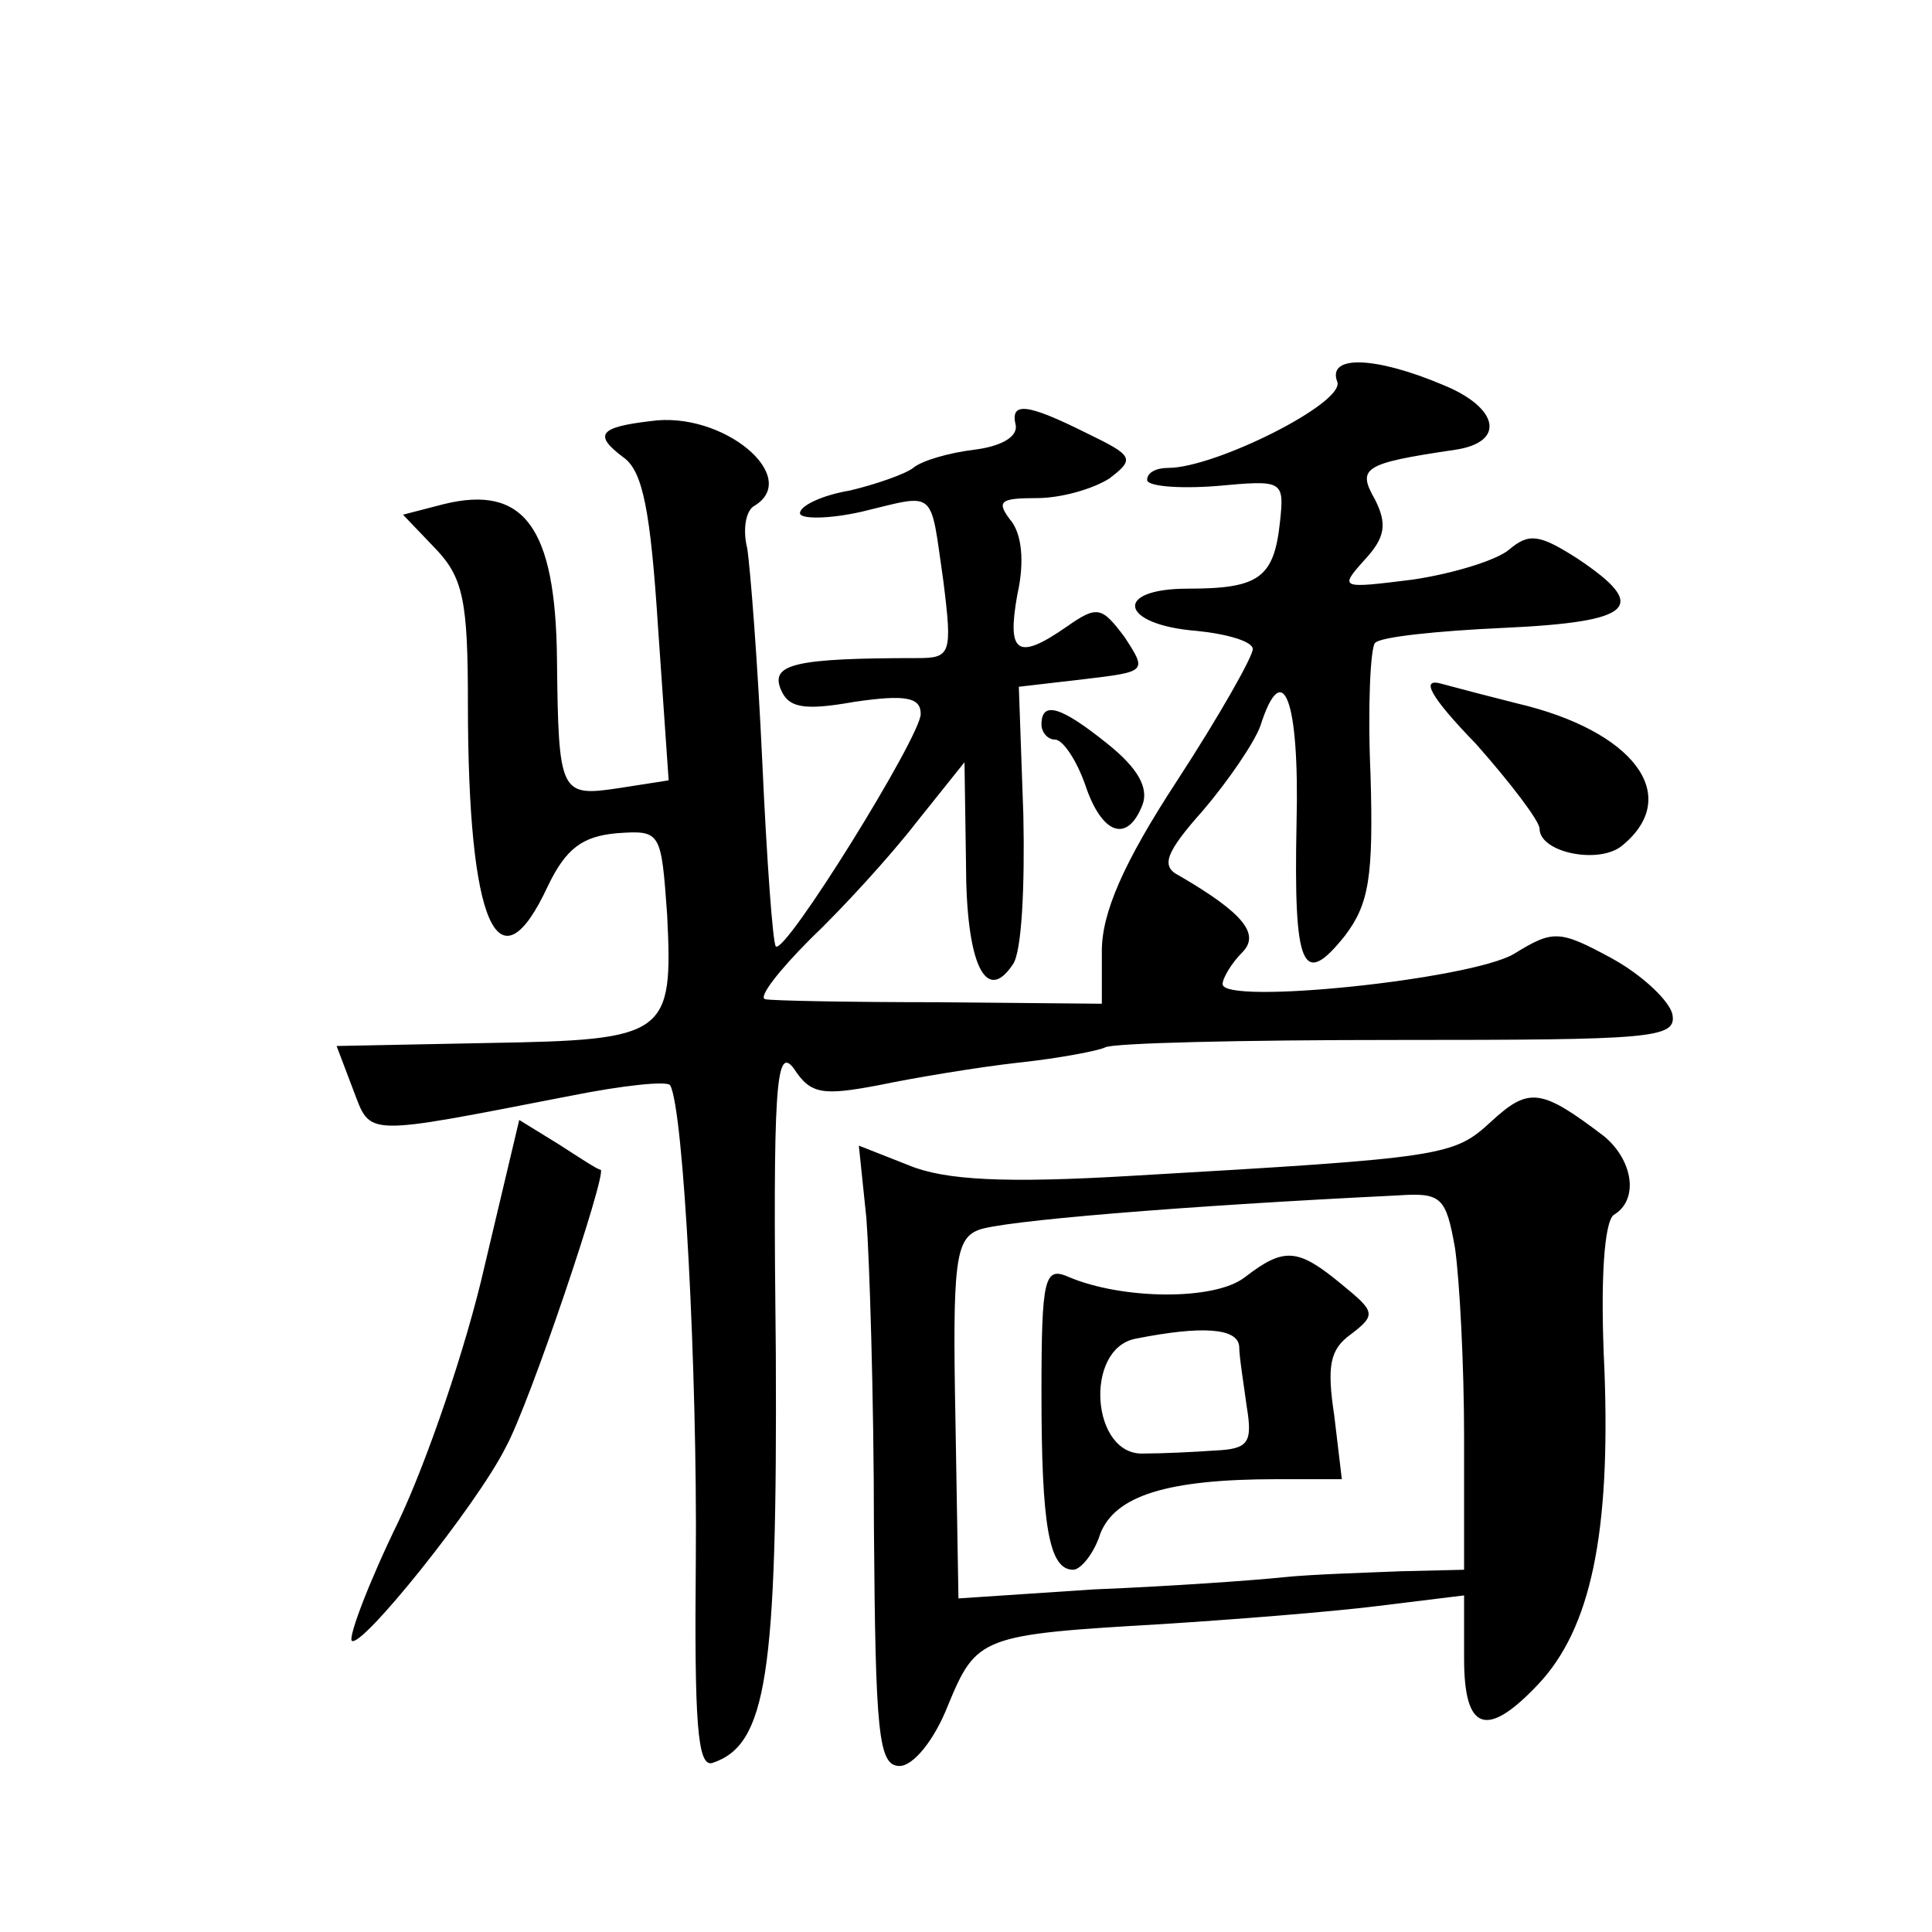 <?xml version="1.0" standalone="no"?>
<!DOCTYPE svg PUBLIC "-//W3C//DTD SVG 20010904//EN"
 "http://www.w3.org/TR/2001/REC-SVG-20010904/DTD/svg10.dtd">
<svg version="1.0" xmlns="http://www.w3.org/2000/svg"
 width="128pt" height="128pt" viewBox="0 0 128 128"
 preserveAspectRatio="xMidYMid meet">
<g transform="translate(0,128) scale(0.1,-0.1)"
fill="#0" stroke="none">
<path d="M886 1027 c5 -14 -81 -57 -112 -57 -8 0 -14 -3 -14 -8 0 -4 20 -6 46 -4
44 4 45 4 42 -24 -4 -37 -14 -44 -61 -44 -50 0 -45 -24 6 -28 20 -2 37 -7 37 -12
0 -5 -22 -44 -50 -87 -36 -55 -50 -88 -50 -113 l0 -35 -108 1 c-59 0 -111 1 -115
2 -5 1 9 19 30 40 21 20 53 55 70 77 l32 40 1 -67 c0 -66 13 -94 31 -67 6 8 8 52
7 99 l-3 85 43 5 c42 5 42 5 27 28 -15 20 -18 21 -38 7 -33 -23 -40 -18 -33 21
5 22 3 41 -5 50 -9 12 -6 14 18 14 16 0 37 6 48 13 17 13 16 15 -15 30 -40 20 -51
21 -47 5 1 -8 -11 -14 -28 -16 -16 -2 -34 -7 -40 -12 -5 -4 -25 -11 -42 -15 -18
-3 -33 -10 -33 -15 0 -4 19 -4 41 1 50 12 45 16 54 -46 6 -48 5 -51 -17 -51 -81
0 -97 -4 -91 -20 5 -13 15 -15 49 -9 34 5 44 3 44 -8 0 -15 -90 -160 -96 -154 -2
2 -6 57 -9 123 -3 65 -8 129 -10 141 -3 12 -1 25 5 28 31 19 -21 63 -69 56 -34
-4 -38 -9 -18 -24 13 -9 18 -36 23 -113 l7 -101 -32 -5 c-40 -6 -41 -5 -42 86 -1
87 -22 115 -75 102 l-27 -7 22 -23 c18 -19 21 -35 21 -102 0 -147 20 -192 53 -121
12 25 23 33 46 35 29 2 29 1 33 -54 4 -80 0 -83 -118 -85 l-101 -2 11 -29 c12 -31
5 -31 144 -4 35 7 64 10 66 7 9 -16 18 -190 17 -314 -1 -108 1 -138 11 -135 36
12 43 58 42 271 -2 178 0 205 12 189 11 -17 19 -18 56 -11 24 5 66 12 93 15 28
3 53 8 57 10 4 3 91 5 193 5 170 0 186 1 183 17 -2 9 -20 26 -40 37 -35 19 -39
19 -65 3 -29 -17 -193 -34 -193 -20 0 4 6 14 13 21 12 12 1 26 -42 51 -12 6 -9
15 16 43 17 20 34 45 38 56 15 47 26 17 24 -64 -2 -97 4 -110 32 -75 16 21 19 39
17 107 -2 45 0 84 3 87 3 4 41 8 85 10 87 4 97 14 49 46 -25 16 -32 17 -45 6 -8
-7 -37 -16 -64 -20 -48 -6 -49 -6 -32 13 14 15 15 24 7 40 -12 21 -8 24 53 33 34
5 29 28 -8 43 -45 19 -77 20 -70 2z M978 787 c23 -26 42 -51 42 -56 0 -16 40 -24
55 -11 40 33 7 76 -70 94 -16 4 -39 10 -50 13 -14 4 -8 -8 23 -40z M690 800 c0
-5 4 -10 9 -10 5 0 14 -13 20 -30 11 -33 28 -39 38 -13 4 11 -3 24 -23 40 -31 25
-44 29 -44 13z M988 537 c-25 -23 -30 -24 -238 -36 -84 -5 -124 -3 -148 7 l-33
13 5 -48 c2 -26 5 -119 5 -205 1 -137 3 -158 17 -158 9 0 23 17 32 40 19 46 22
47 142 54 47 3 111 8 143 12 l57 7 0 -42 c0 -48 15 -53 49 -17 35 37 48 100 44
208 -3 61 0 98 6 103 17 10 13 36 -6 52 -42 32 -50 33 -75 10z m-24 -84 c3 -21
6 -77 6 -125 l0 -88 -42 -1 c-24 -1 -59 -2 -78 -4 -19 -2 -75 -6 -125 -8 l-90 -6
-2 119 c-2 103 0 119 15 125 14 6 134 16 278 23 29 2 32 -1 38 -35z M825 434 c-20
-16 -82 -15 -117 0 -16 7 -18 0 -18 -77 0 -88 5 -117 21 -117 5 0 14 11 18 24 10
25 44 36 117 36 l43 0 -5 42 c-5 33 -3 44 11 54 17 13 16 15 -6 33 -29 24 -38 25
-64 5z m-4 -46 c0 -7 3 -25 5 -40 4 -24 1 -28 -21 -29 -14 -1 -35 -2 -47 -2 -35
-2 -40 69 -6 76 45 9 68 7 69 -5z M321 441 c-12 -53 -38 -129 -57 -169 -20 -41
-33 -76 -31 -79 6 -6 83 90 102 128 16 29 67 181 63 184 -2 0 -14 8 -28 17 l-26
16 -23 -97z"/>
</g>
</svg>
